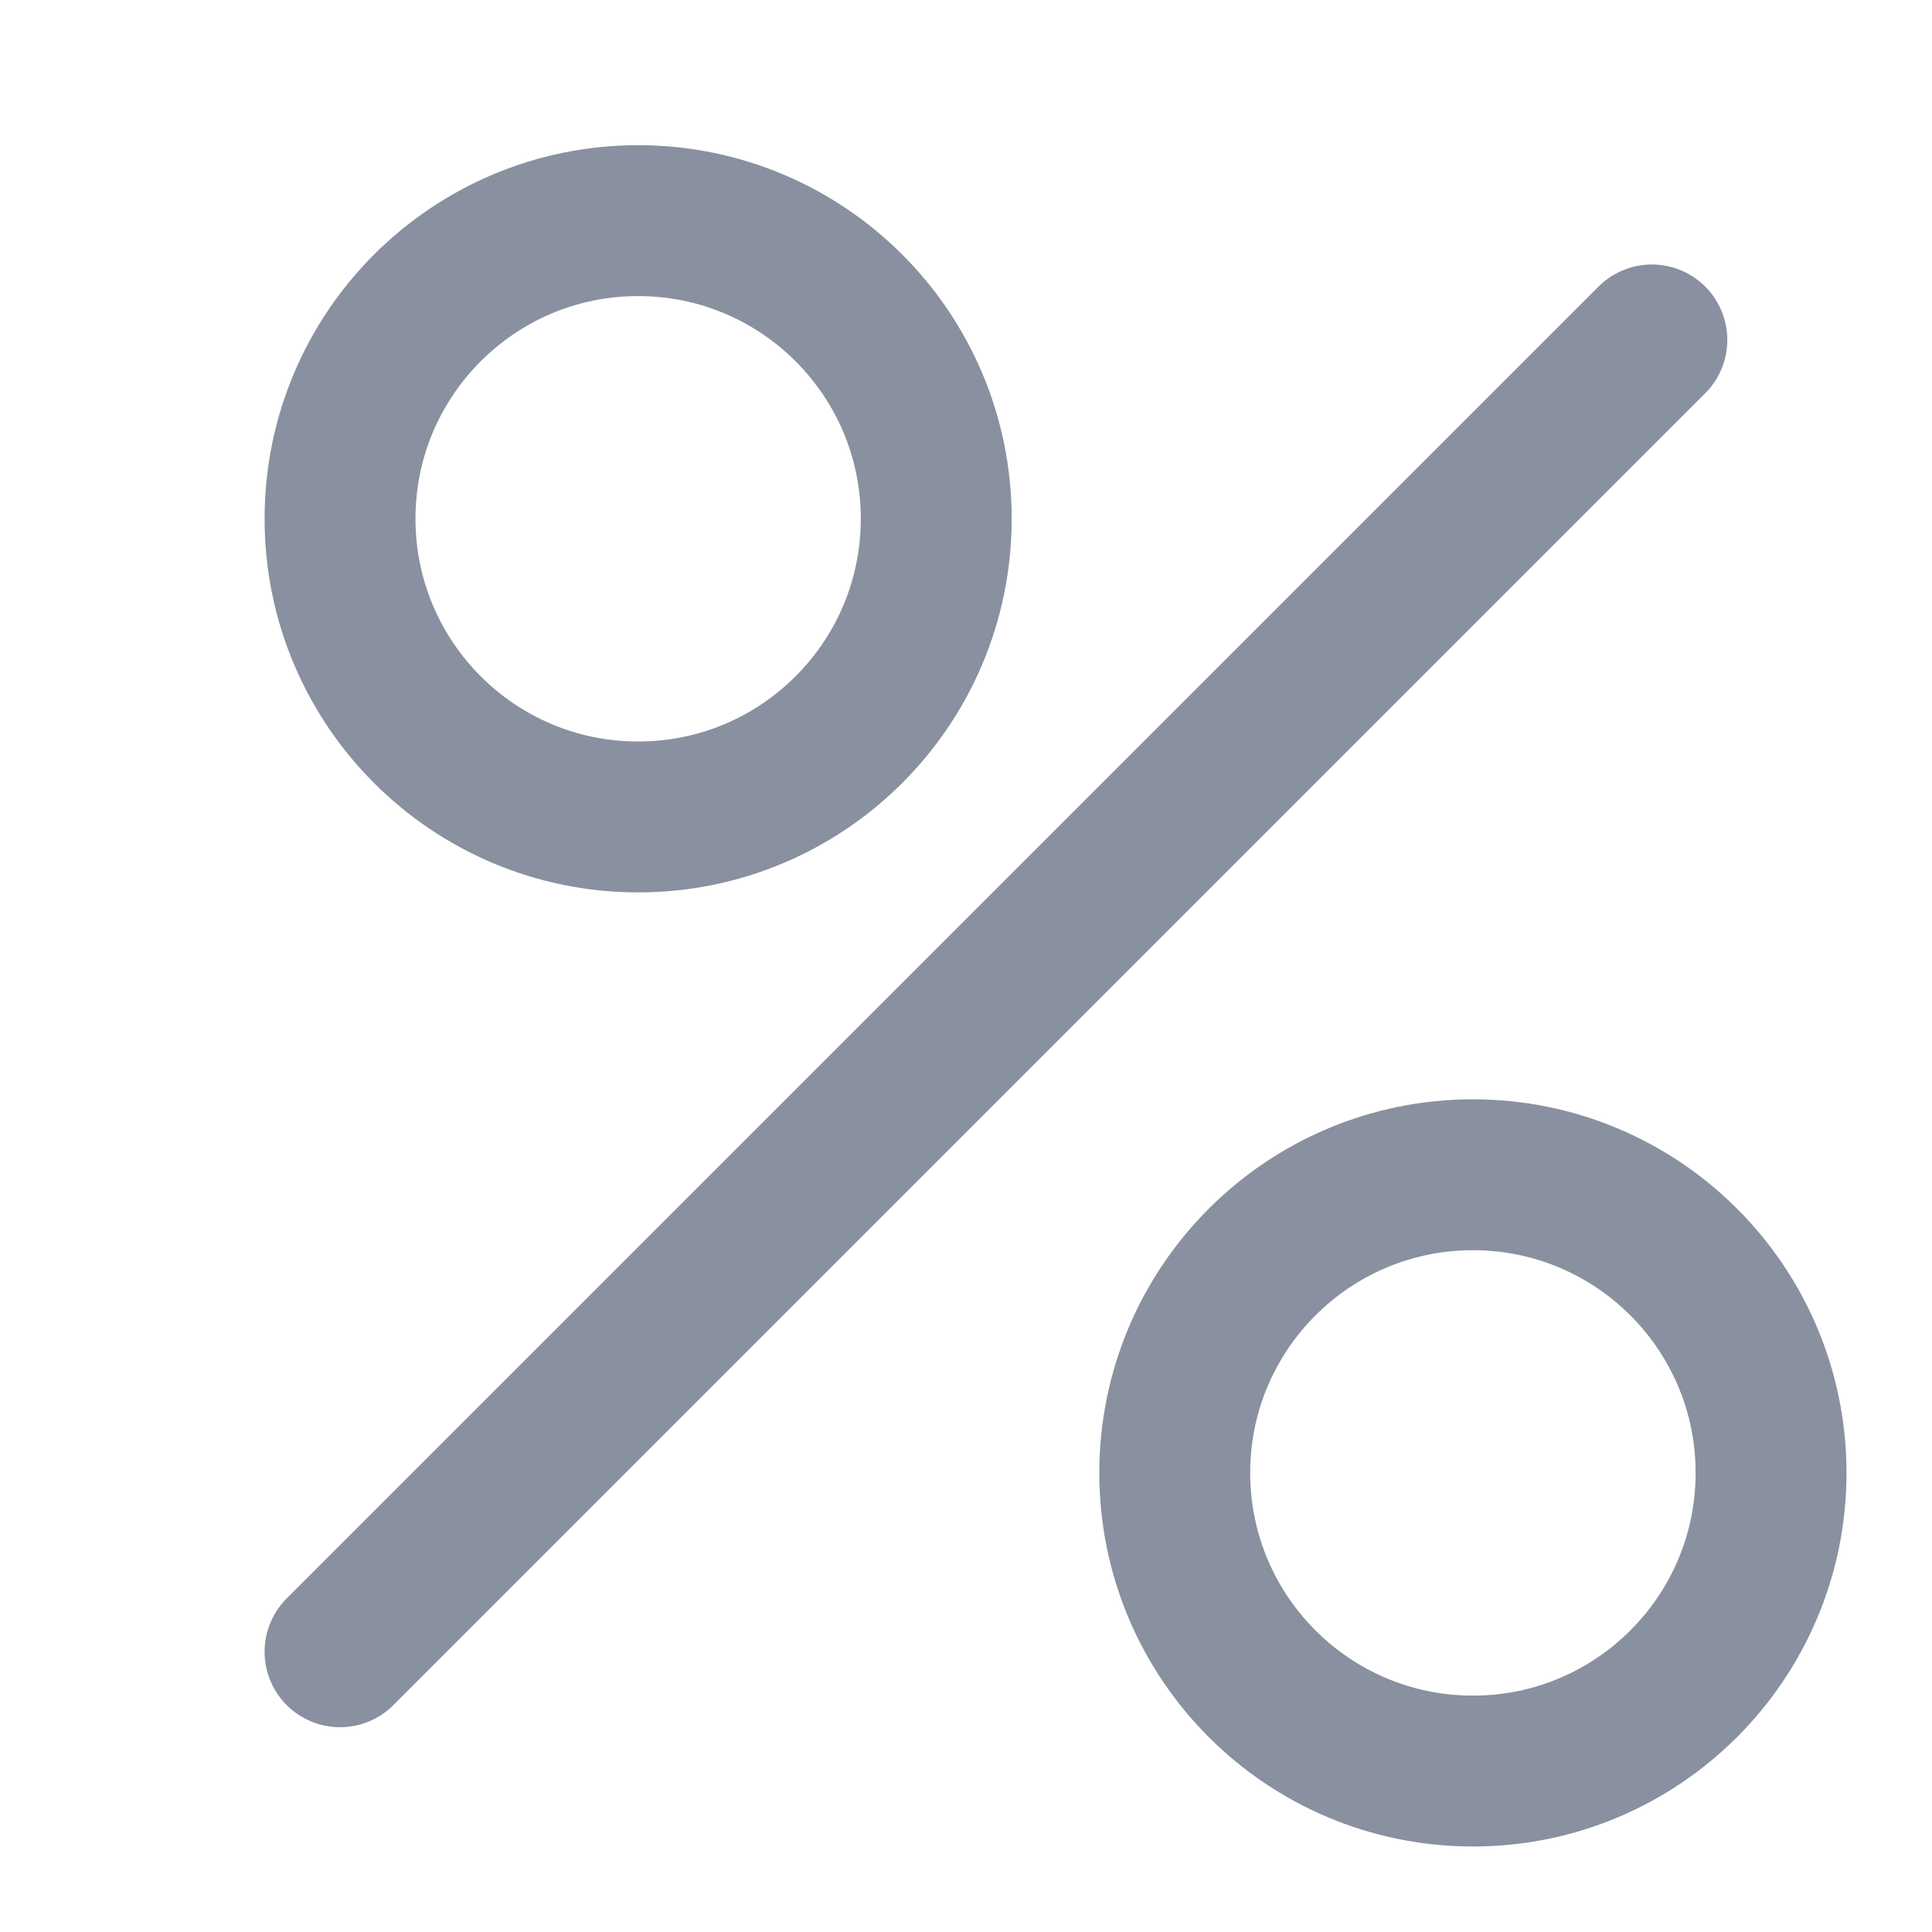 <svg width="20" height="20" viewBox="0 0 20 20" fill="none" xmlns="http://www.w3.org/2000/svg">
<g id="Container" clip-path="url(#clip0_351_10734)">
<path id="Vector" d="M3.52 17.099L17.1 3.519" stroke="#89909F" stroke-width="1.562" stroke-linecap="round"/>
<path id="Vector_2" d="M6.606 8.457C8.311 8.457 9.692 7.075 9.692 5.37C9.692 3.666 8.311 2.284 6.606 2.284C4.901 2.284 3.52 3.666 3.52 5.37C3.52 7.075 4.901 8.457 6.606 8.457Z" stroke="#89909F" stroke-width="1.562" stroke-linecap="round"/>
<path id="Vector_3" d="M15.248 18.334C16.952 18.334 18.334 16.952 18.334 15.247C18.334 13.543 16.952 12.161 15.248 12.161C13.543 12.161 12.161 13.543 12.161 15.247C12.161 16.952 13.543 18.334 15.248 18.334Z" stroke="#89909F" stroke-width="1.562" stroke-linecap="round"/>
</g>
<defs>
<clipPath id="clip0_351_10734">
<rect width="18.75" height="18.75" fill="white" transform="translate(0.625 0.625)"/>
</clipPath>
</defs>
</svg>
